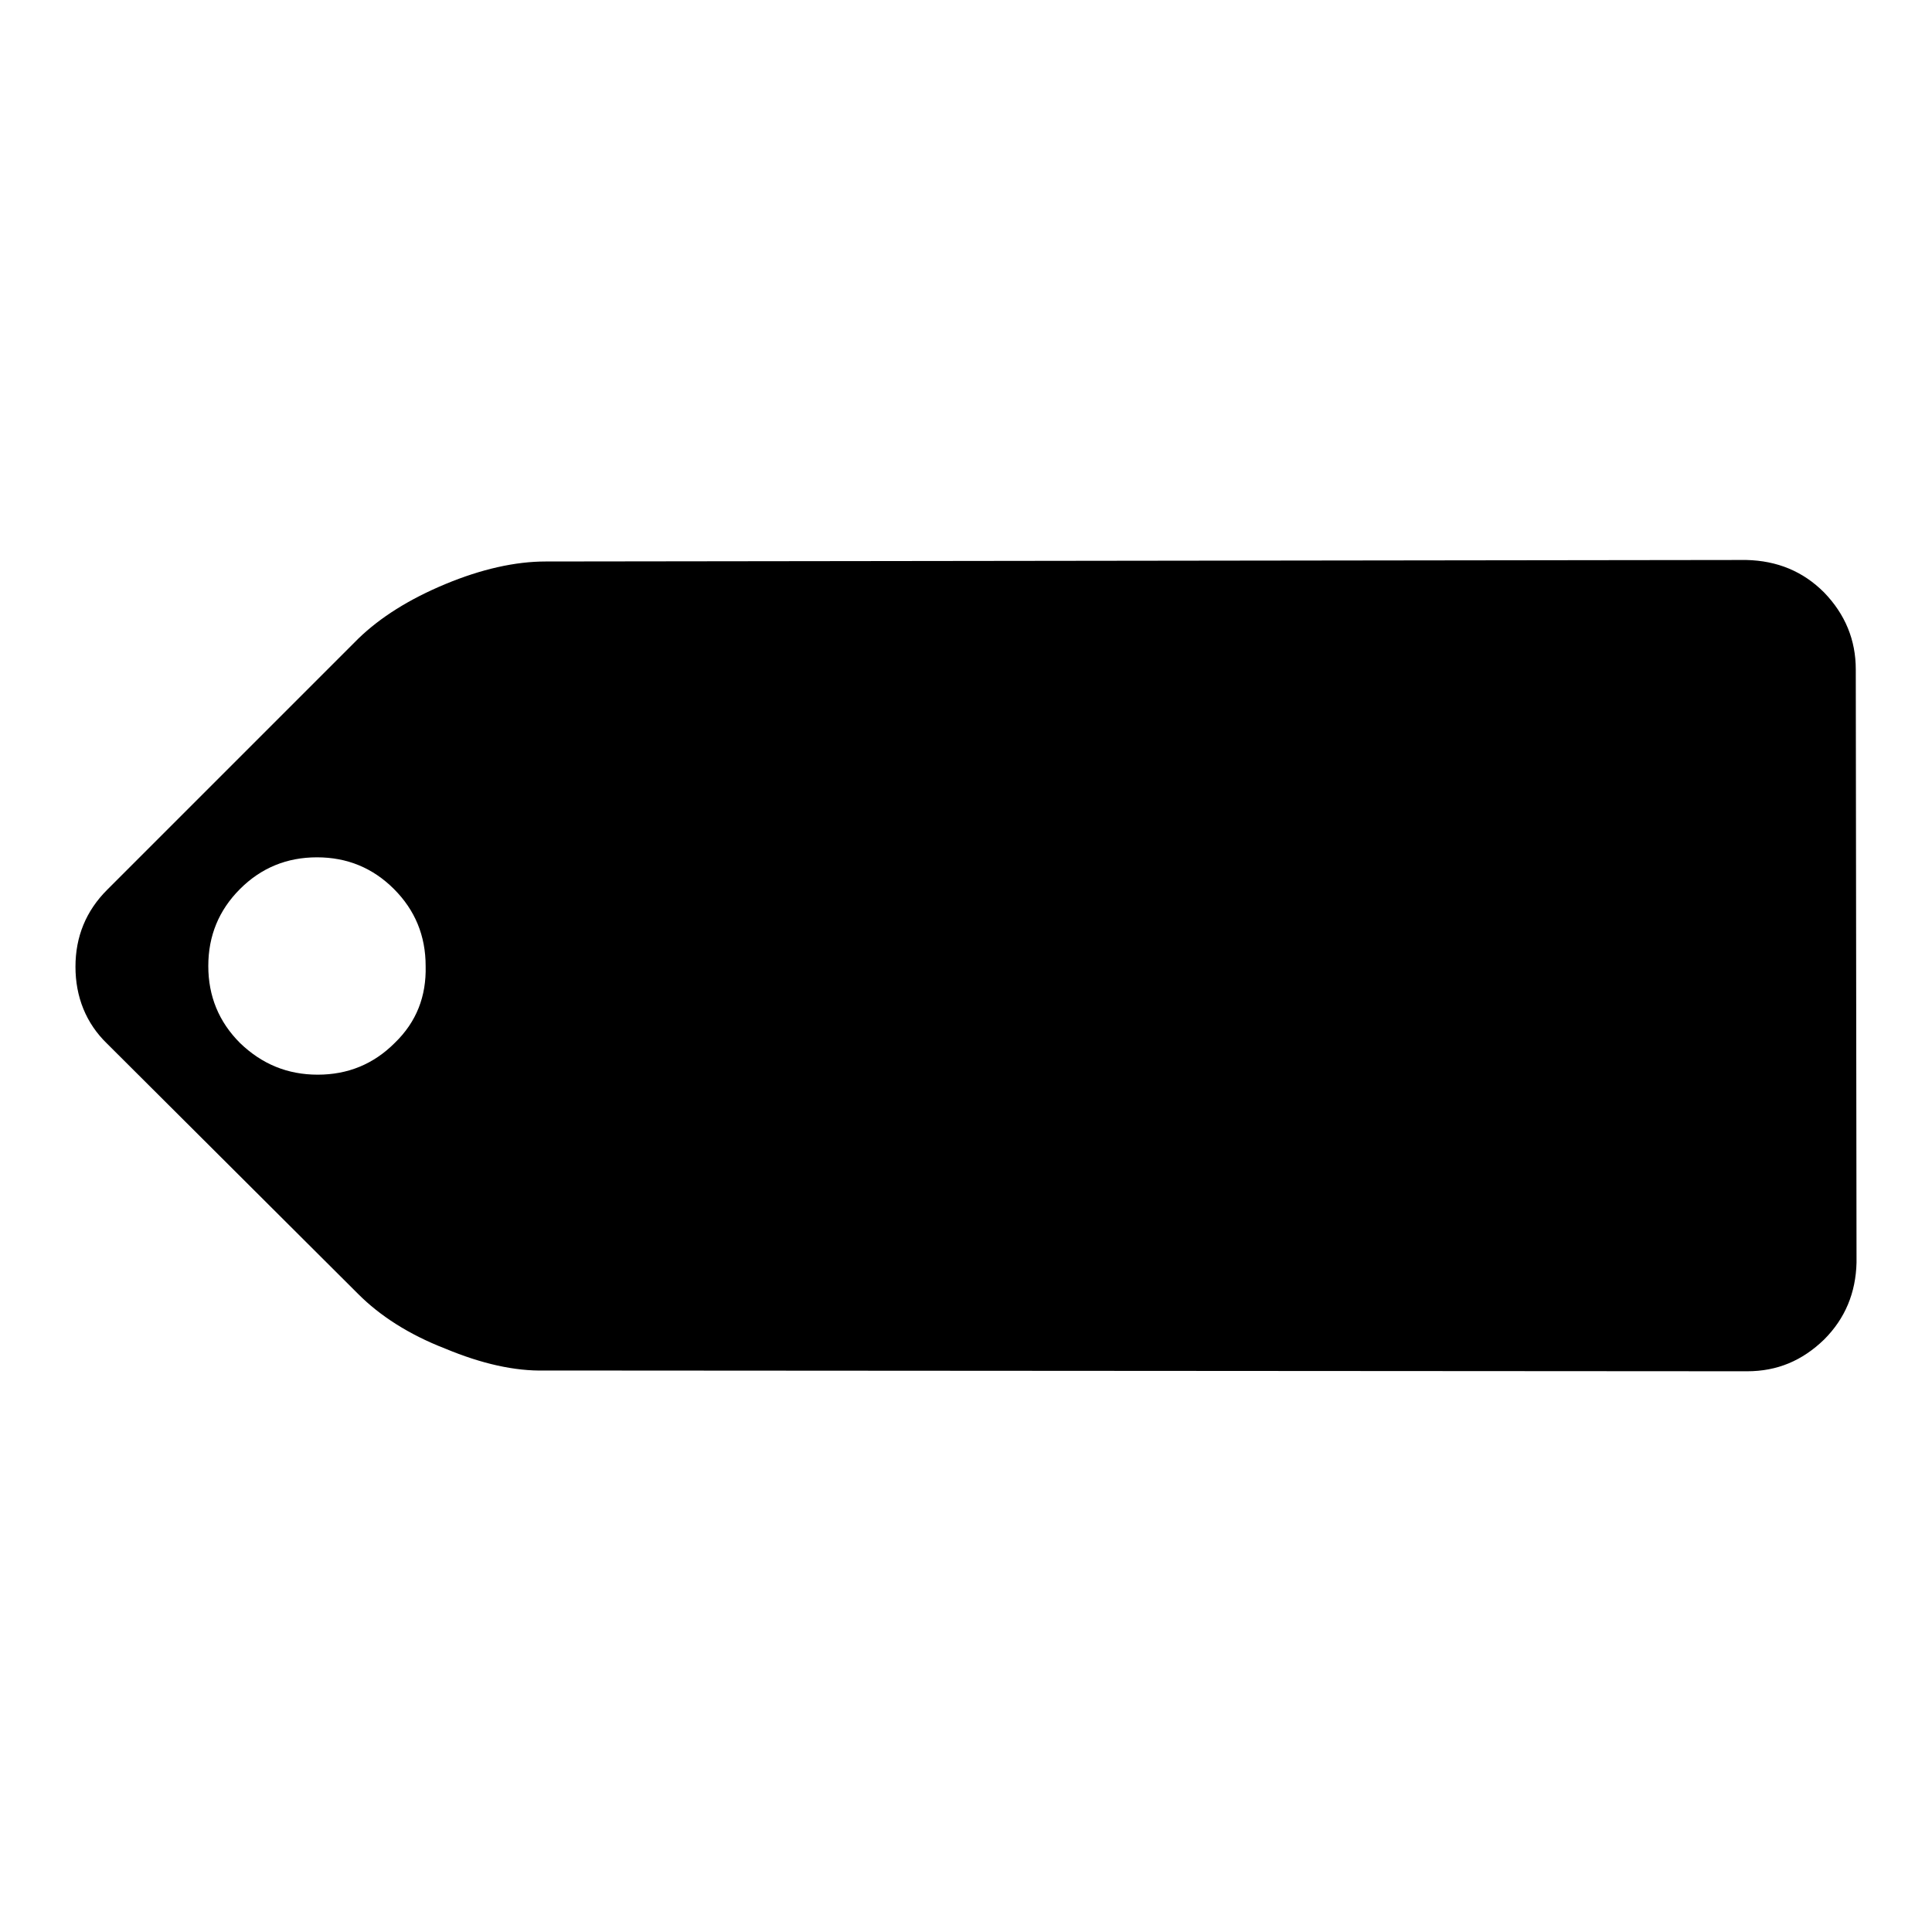<?xml version="1.0" encoding="utf-8"?>
<!-- Svg Vector Icons : http://www.onlinewebfonts.com/icon -->
<!DOCTYPE svg PUBLIC "-//W3C//DTD SVG 1.1//EN" "http://www.w3.org/Graphics/SVG/1.1/DTD/svg11.dtd">
<svg version="1.1" xmlns="http://www.w3.org/2000/svg" xmlns:xlink="http://www.w3.org/1999/xlink" x="0px" y="0px" viewBox="0 0 256 256" enable-background="new 0 0 256 256" xml:space="preserve">
<g><g><path fill="#000000" d="M245.9,88.7c0-3.9-1.4-7.3-4.2-10.2c-2.8-2.8-6.2-4.2-10.3-4.3L72.3,74.4c-4,0-8.5,1-13.3,3c-4.8,2-8.6,4.4-11.5,7.2l-33.3,33.3c-2.8,2.8-4.2,6.2-4.2,10.2c0,4,1.4,7.5,4.2,10.2l33.3,33.2c2.8,2.8,6.6,5.3,11.5,7.2c4.8,2,9.2,3,13.2,2.9l159.3,0.1c4,0,7.3-1.4,10.2-4.2c2.8-2.8,4.2-6.2,4.3-10.2L245.9,88.7L245.9,88.7z M52.3,138.2c-2.8,2.8-6.2,4.2-10.2,4.2c-4,0-7.4-1.4-10.3-4.2c-2.8-2.8-4.2-6.2-4.2-10.2c0-4,1.4-7.4,4.2-10.2c2.8-2.8,6.2-4.2,10.2-4.2c4,0,7.4,1.4,10.2,4.2c2.8,2.8,4.2,6.2,4.2,10.2C56.5,132,55.2,135.4,52.3,138.2L52.3,138.2z"/></g></g>
</svg>
